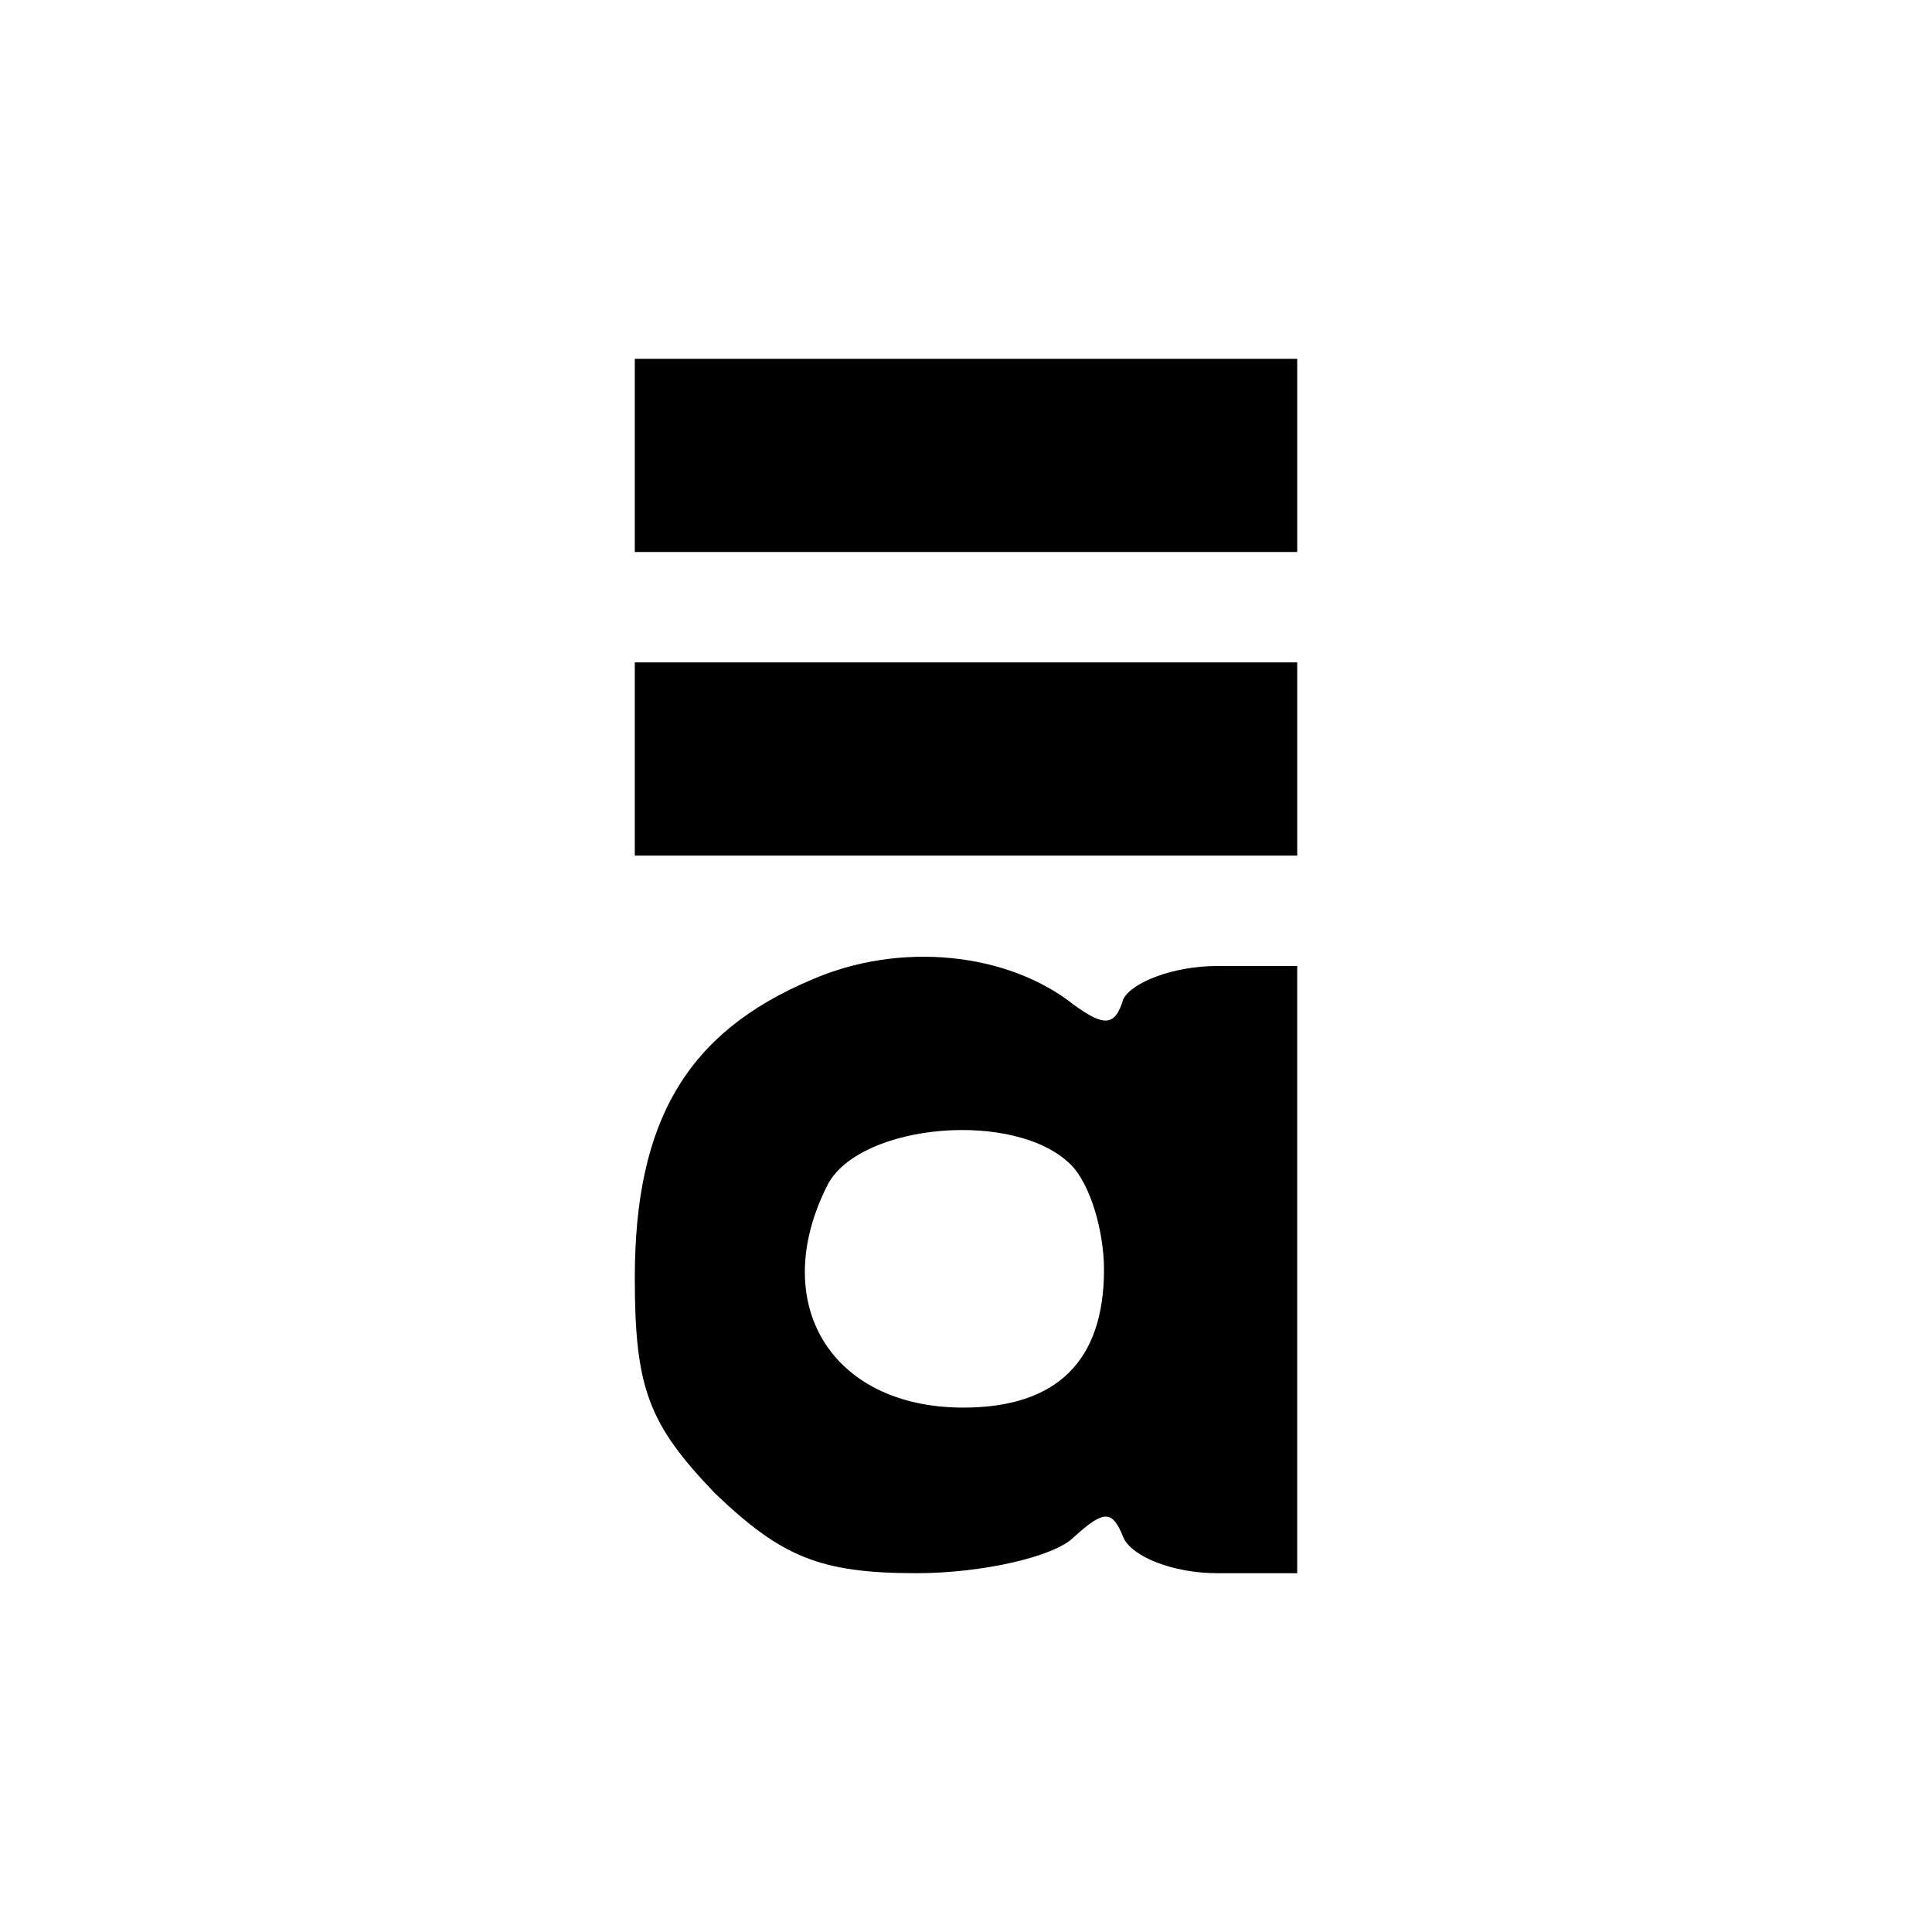 <?xml version="1.0" standalone="no"?>
<!DOCTYPE svg PUBLIC "-//W3C//DTD SVG 20010904//EN"
 "http://www.w3.org/TR/2001/REC-SVG-20010904/DTD/svg10.dtd">
<svg version="1.0" xmlns="http://www.w3.org/2000/svg"
 width="70pt" height="70pt" viewBox="0 0 70 70"
 preserveAspectRatio="xMidYMid meet">
<g transform="translate(0,70) scale(0.1,-0.1)"
fill="#000000" stroke="none">
<path d="M230 535 l0 -35 120 0 120 0 0 35 0 35 -120 0 -120 0 0 -35z"/>
<path d="M230 425 l0 -35 120 0 120 0 0 35 0 35 -120 0 -120 0 0 -35z"/>
<path d="M294 345 c-45 -19 -64 -51 -64 -108 0 -40 5 -53 29 -78 24 -23 38
-29 73 -29 24 0 50 6 57 13 11 10 14 10 18 0 3 -7 18 -13 34 -13 l29 0 0 110
0 110 -29 0 c-16 0 -31 -6 -34 -12 -3 -10 -7 -10 -18 -2 -24 19 -63 23 -95 9z
m94 -67 c7 -7 12 -24 12 -38 0 -33 -17 -50 -51 -50 -48 0 -71 38 -49 81 12 22
68 27 88 7z"/>
</g>
</svg>
